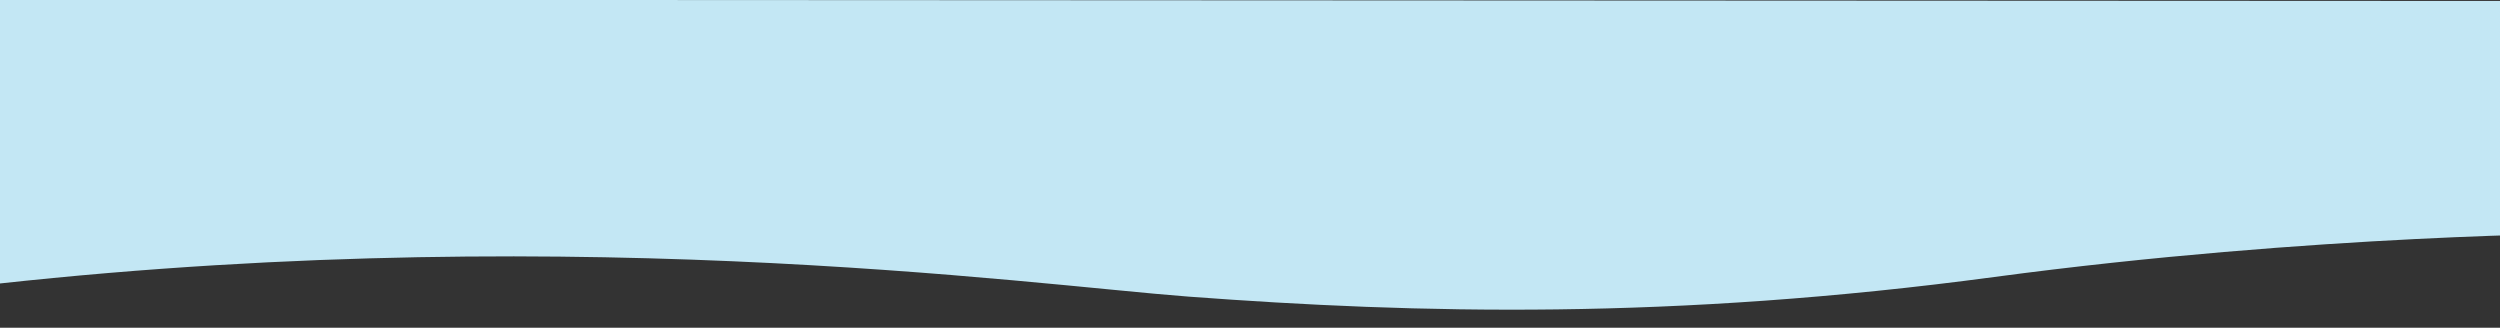 <svg xmlns="http://www.w3.org/2000/svg" xmlns:xlink="http://www.w3.org/1999/xlink" viewBox="0 0 2113 277"><rect x="0" y="0" width="2113" height="277" fill="#333333" stroke="none"/><defs><style>.cls-1{fill:none;}.cls-2{fill:#ebf7f1;}.cls-3{clip-path:url(#clip-path);}.cls-4{clip-path:url(#clip-path-2);}.cls-5{fill:#bbf2d6;opacity:0.61;}.cls-6{fill:#92ddb4;}.cls-7{fill:#c3e7f4;}</style><clipPath id="clip-path"><rect class="cls-1" x="533" y="-950" width="1920" height="250"/></clipPath><clipPath id="clip-path-2"><path class="cls-2" d="M2738.84-711.68c-508.16-260.1-1236.08-193.54-1369-152-192.93,60.28-418,113-707.07-.23C562-903.37,478.33-951.45,401.11-974.15l5.49,105.34L334.84-653.68l-22,819c104.47,6.54,216.25,112.76,598,57,364-53.17,639.12-50.73,1168.12,24.73,215.8,30.78,502.88-2.73,587-5l7.42,44.22Z"/></clipPath></defs><g id="Capa_2" data-name="Capa 2"><g class="cls-3"><path class="cls-2" d="M2738.84-711.68c-508.16-260.1-1236.08-193.54-1369-152-192.93,60.28-418,113-707.07-.23C562-903.37,478.33-951.45,401.11-974.15l5.49,105.34L334.84-653.68l-22,819c104.47,6.54,216.25,112.76,598,57,364-53.17,639.12-50.73,1168.12,24.73,215.8,30.78,502.88-2.73,587-5l7.42,44.22Z"/><g class="cls-4"><path class="cls-5" d="M1205.91-348.6a293.83,293.83,0,0,1,79.81,11c65.24-84,167.21-138.07,281.82-138.07,170,0,312.18,118.93,347.94,278.11a71.1,71.1,0,0,1,14.47-1.5,70.25,70.25,0,0,1,70.25,70.25,70.82,70.82,0,0,1-1.41,14.07,179.08,179.08,0,0,1,109,265.07H997.29A292.16,292.16,0,0,1,912.84-55.52C912.84-217.39,1044.05-348.6,1205.91-348.6Z"/><rect class="cls-6" x="320.84" y="13.32" width="2536" height="259"/></g></g><path class="cls-7" d="M2193.42,197.28s-236,.41-508,36.85-487,31.05-681,16.56c-133.66-10-543-67.9-1054-5.38L-50-.26,2174.42.87Z"/></g></svg>